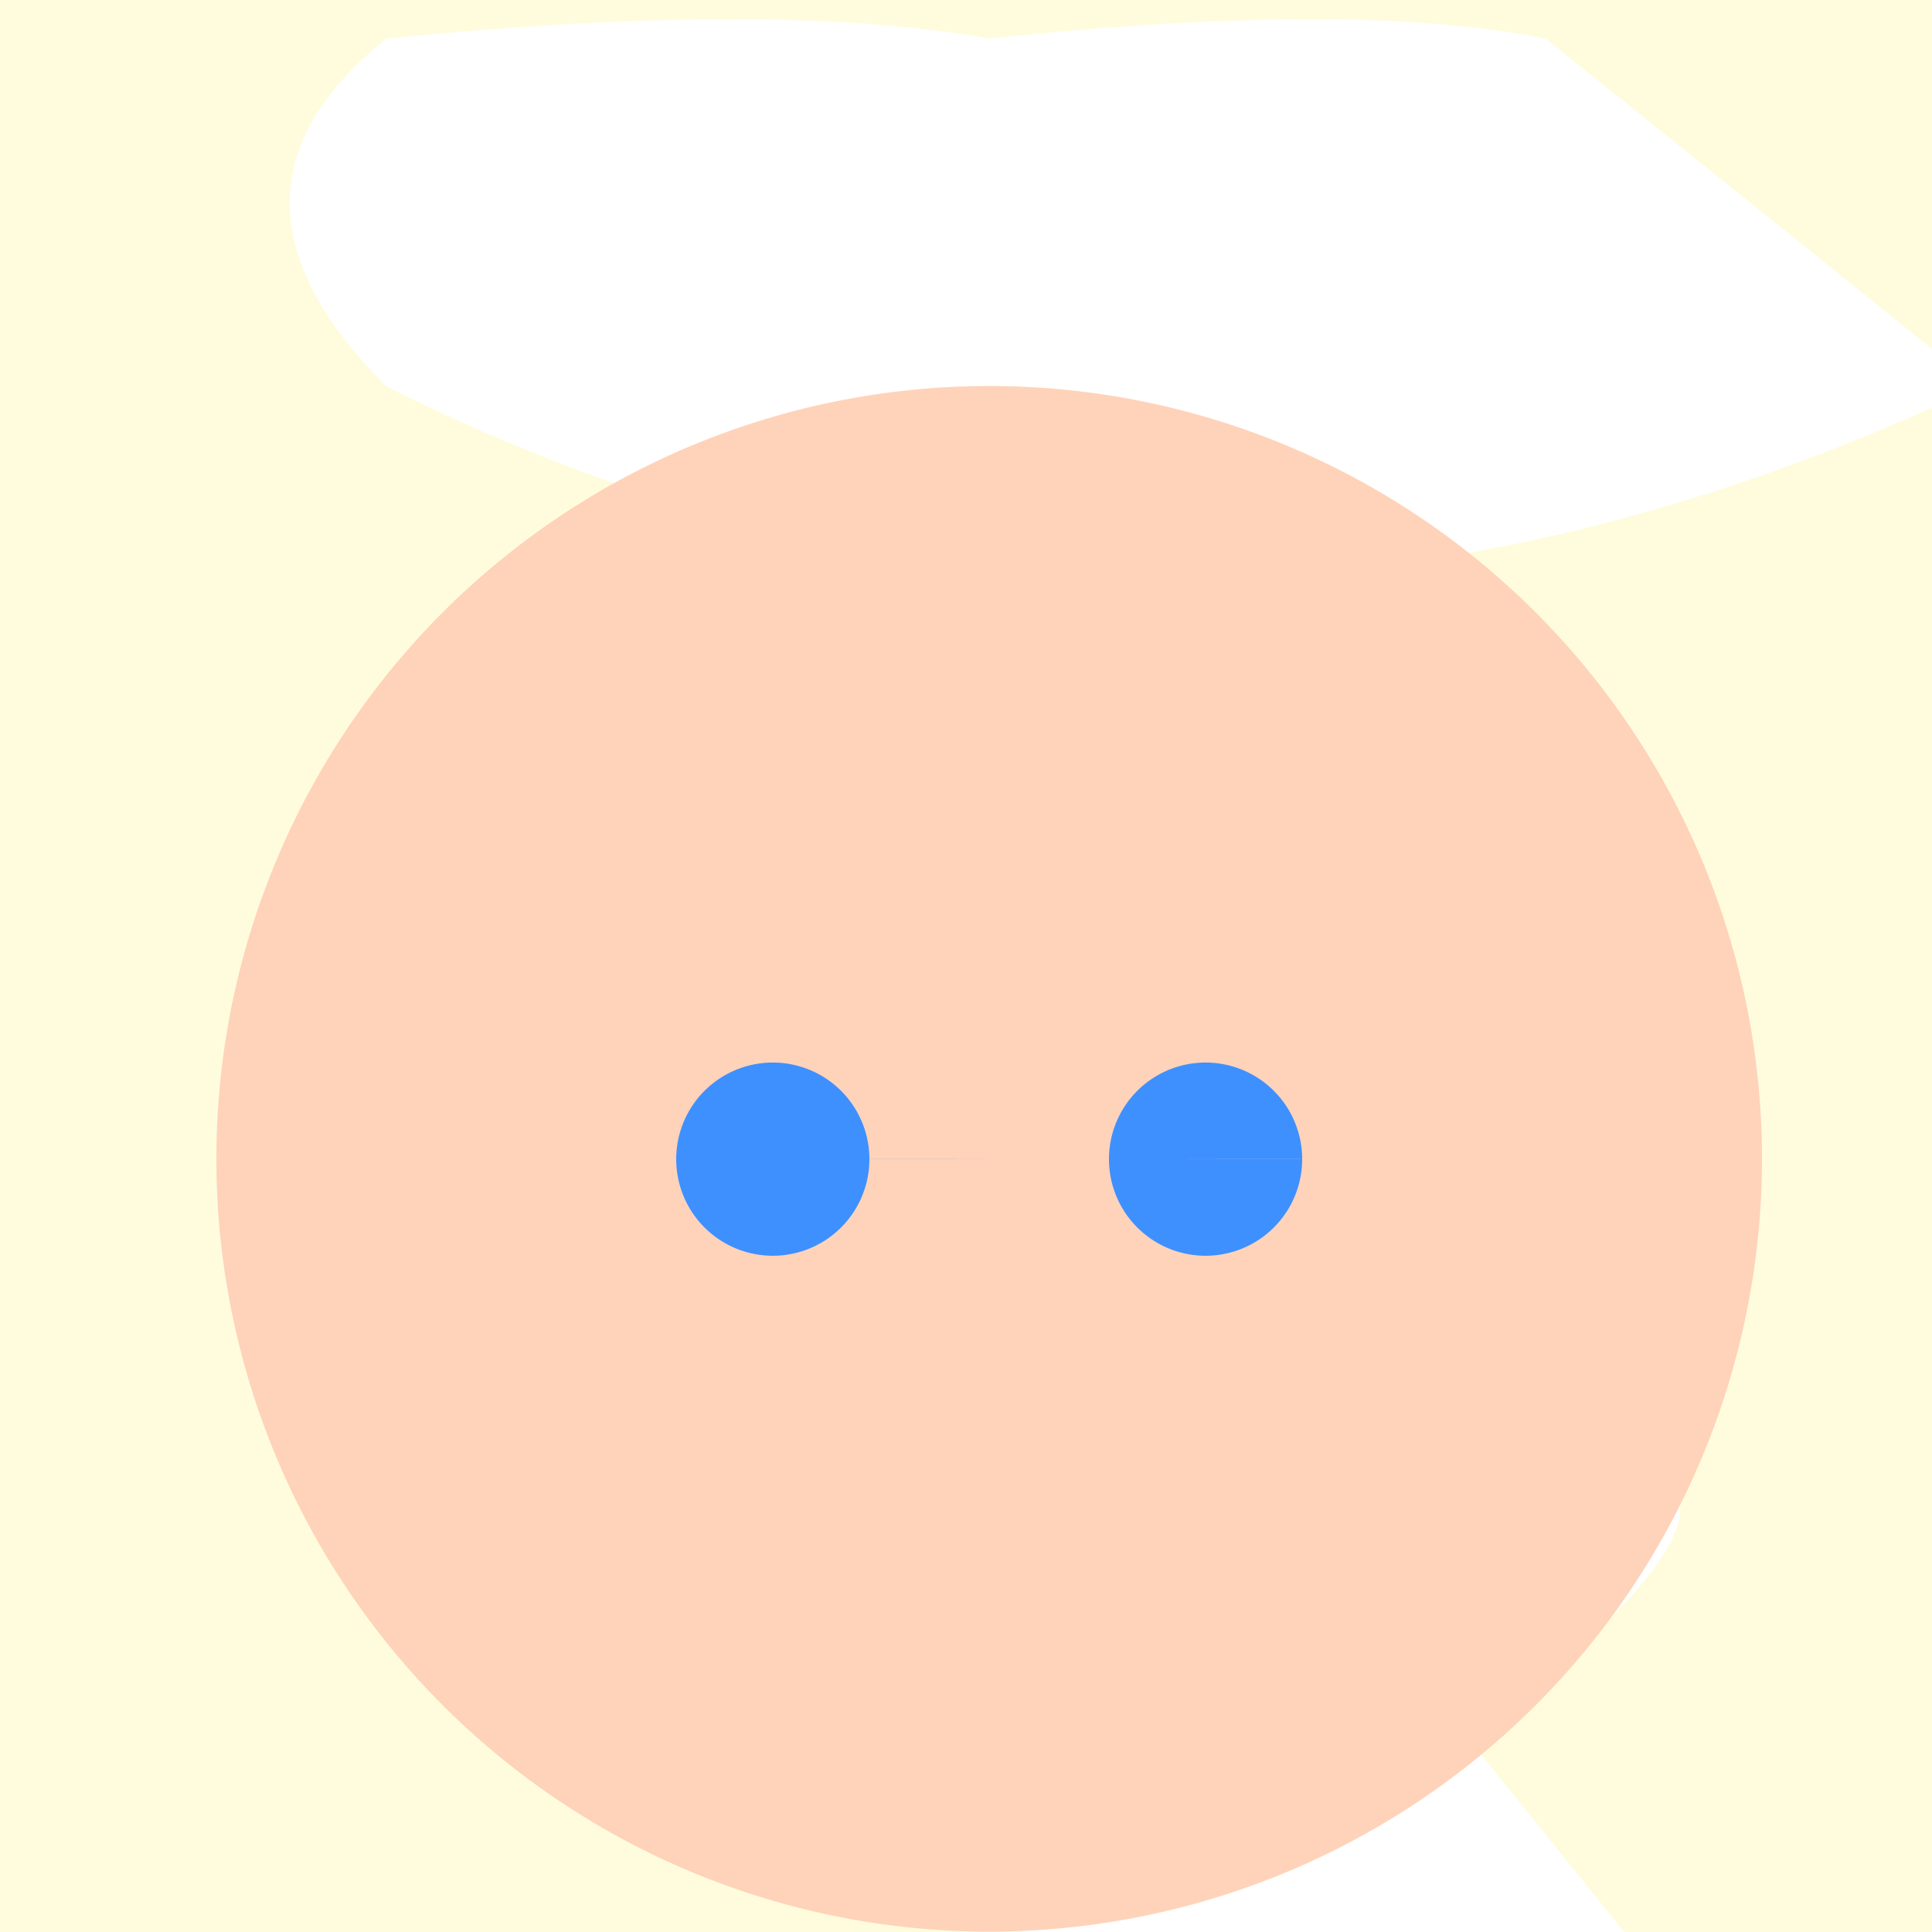 <!--

Generated by DrawGPT.
Free, open source, AI generated images in SVG, PNG, and HTML Canvas format.
https://drawgpt.ai

Created: 2023-09-26T01:34:26.620Z
Link: https://drawgpt.ai/prompt/11663/

-->
<svg xmlns="http://www.w3.org/2000/svg" xmlns:xlink="http://www.w3.org/1999/xlink" width="500" height="500"><defs/><g><rect fill="#FFFCDE" stroke="none" x="0" y="0" width="512" height="512"/><path fill="#FFFFFF" stroke="none" paint-order="stroke fill markers" d=" M 256 512 L 300 450 C 400 360 500 360 380 450 L 430 512"/><path fill="#FFFFFF" stroke="none" paint-order="stroke fill markers" d=" M 256 10 Q 200 0 100 10 Q 50 50 100 100 Q 300 200 512 100 Q 450 50 400 10 Q 350 0 256 10"/><path fill="#FFD3B9" stroke="none" paint-order="stroke fill markers" d=" M 456 300 A 200 200 0 1 1 456 299.8"/><path fill="#3E90FF" stroke="none" paint-order="stroke fill markers" d=" M 225 300 A 25 25 0 1 1 225 299.975 L 337 300 A 25 25 0 1 1 337 299.975"/><path fill="#FFD3B9" stroke="none" paint-order="stroke fill markers" d=" M 306 350 A 50 50 0 0 1 206 350"/></g></svg>
